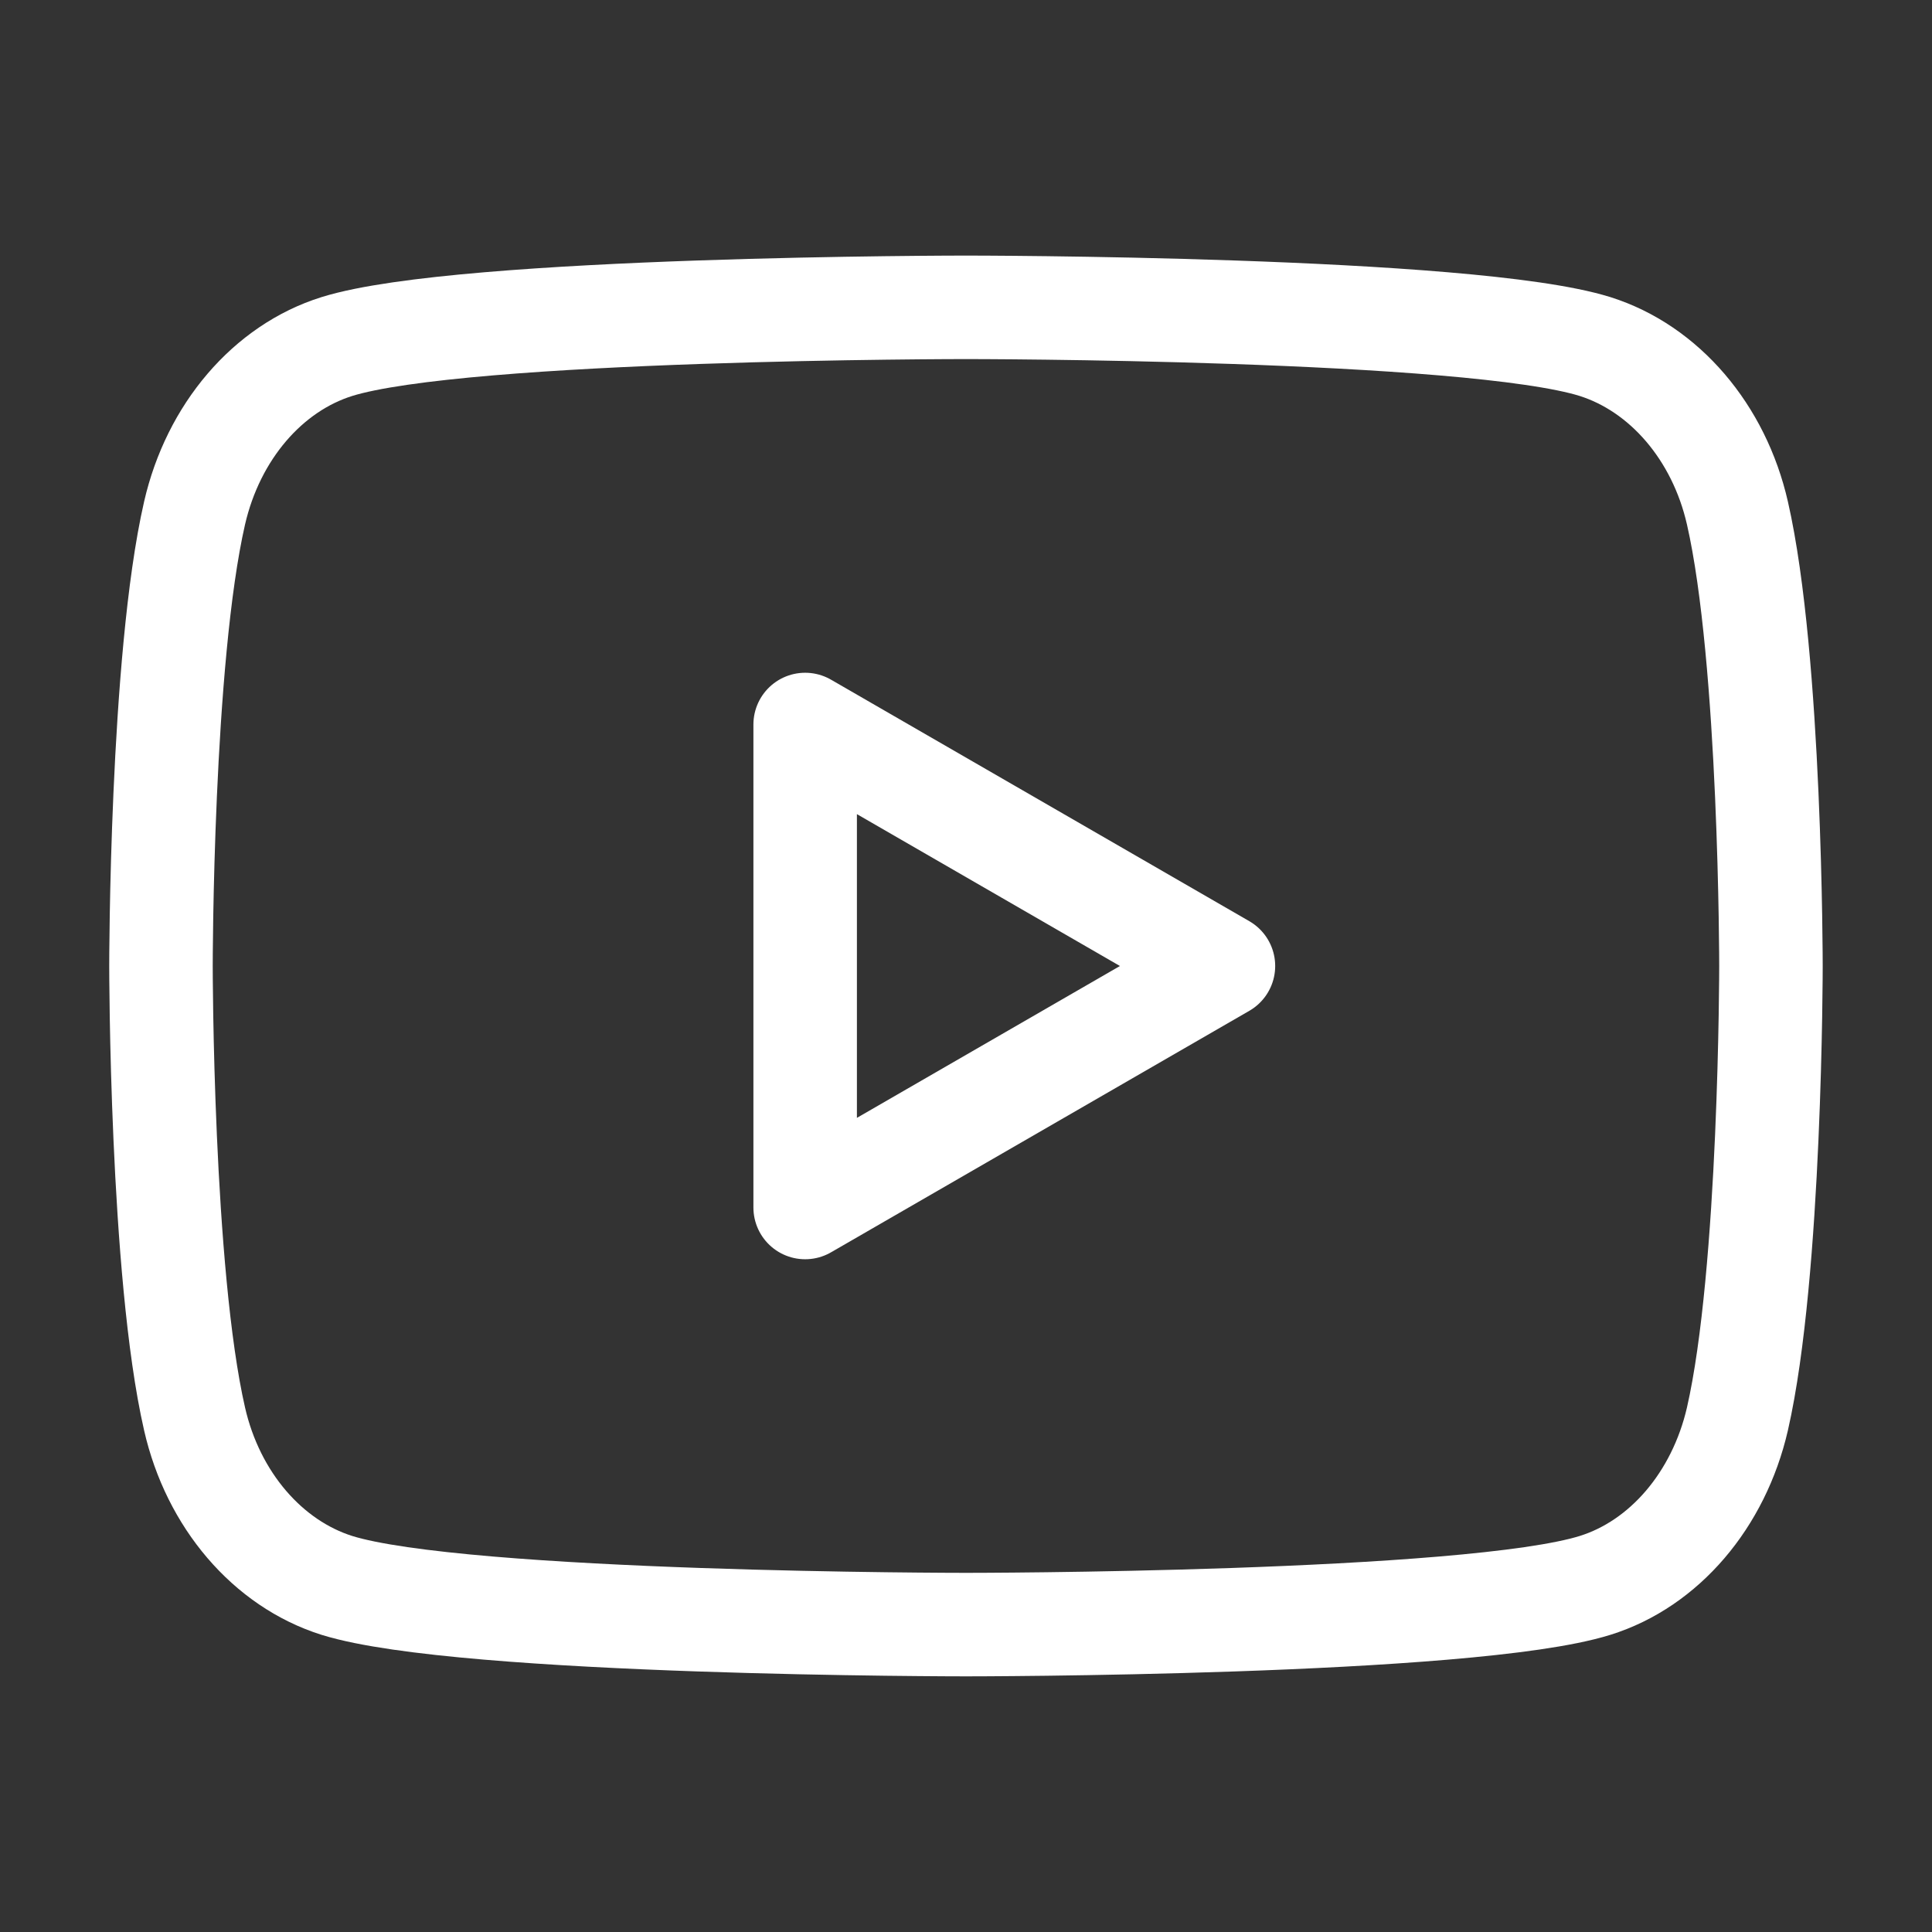 <?xml version="1.0" encoding="UTF-8"?> <svg xmlns="http://www.w3.org/2000/svg" width="28" height="28" viewBox="0 0 28 28" fill="none"><rect x="0" y="0" width="28" height="28" fill="#333333" stroke="none"/><path fill-rule="evenodd" clip-rule="evenodd" d="M25.18 7.435C24.913 6.264 24.122 5.34 23.116 5.022C21.297 4.454 14 4.454 14 4.454C14 4.454 6.706 4.454 4.883 5.022C3.881 5.335 3.09 6.259 2.82 7.435C2.333 9.561 2.333 14 2.333 14C2.333 14 2.333 18.439 2.82 20.565C3.087 21.736 3.878 22.66 4.883 22.977C6.706 23.545 14 23.545 14 23.545C14 23.545 21.297 23.545 23.116 22.977C24.118 22.665 24.909 21.741 25.18 20.565C25.666 18.439 25.666 14 25.666 14C25.666 14 25.666 9.561 25.18 7.435Z" stroke="white" stroke-width="1.5" stroke-linecap="round" stroke-linejoin="round"></path><path fill-rule="evenodd" clip-rule="evenodd" d="M11.669 17.5L17.731 14L11.669 10.5V17.5Z" stroke="white" stroke-width="1.5" stroke-linecap="round" stroke-linejoin="round"></path></svg> 
